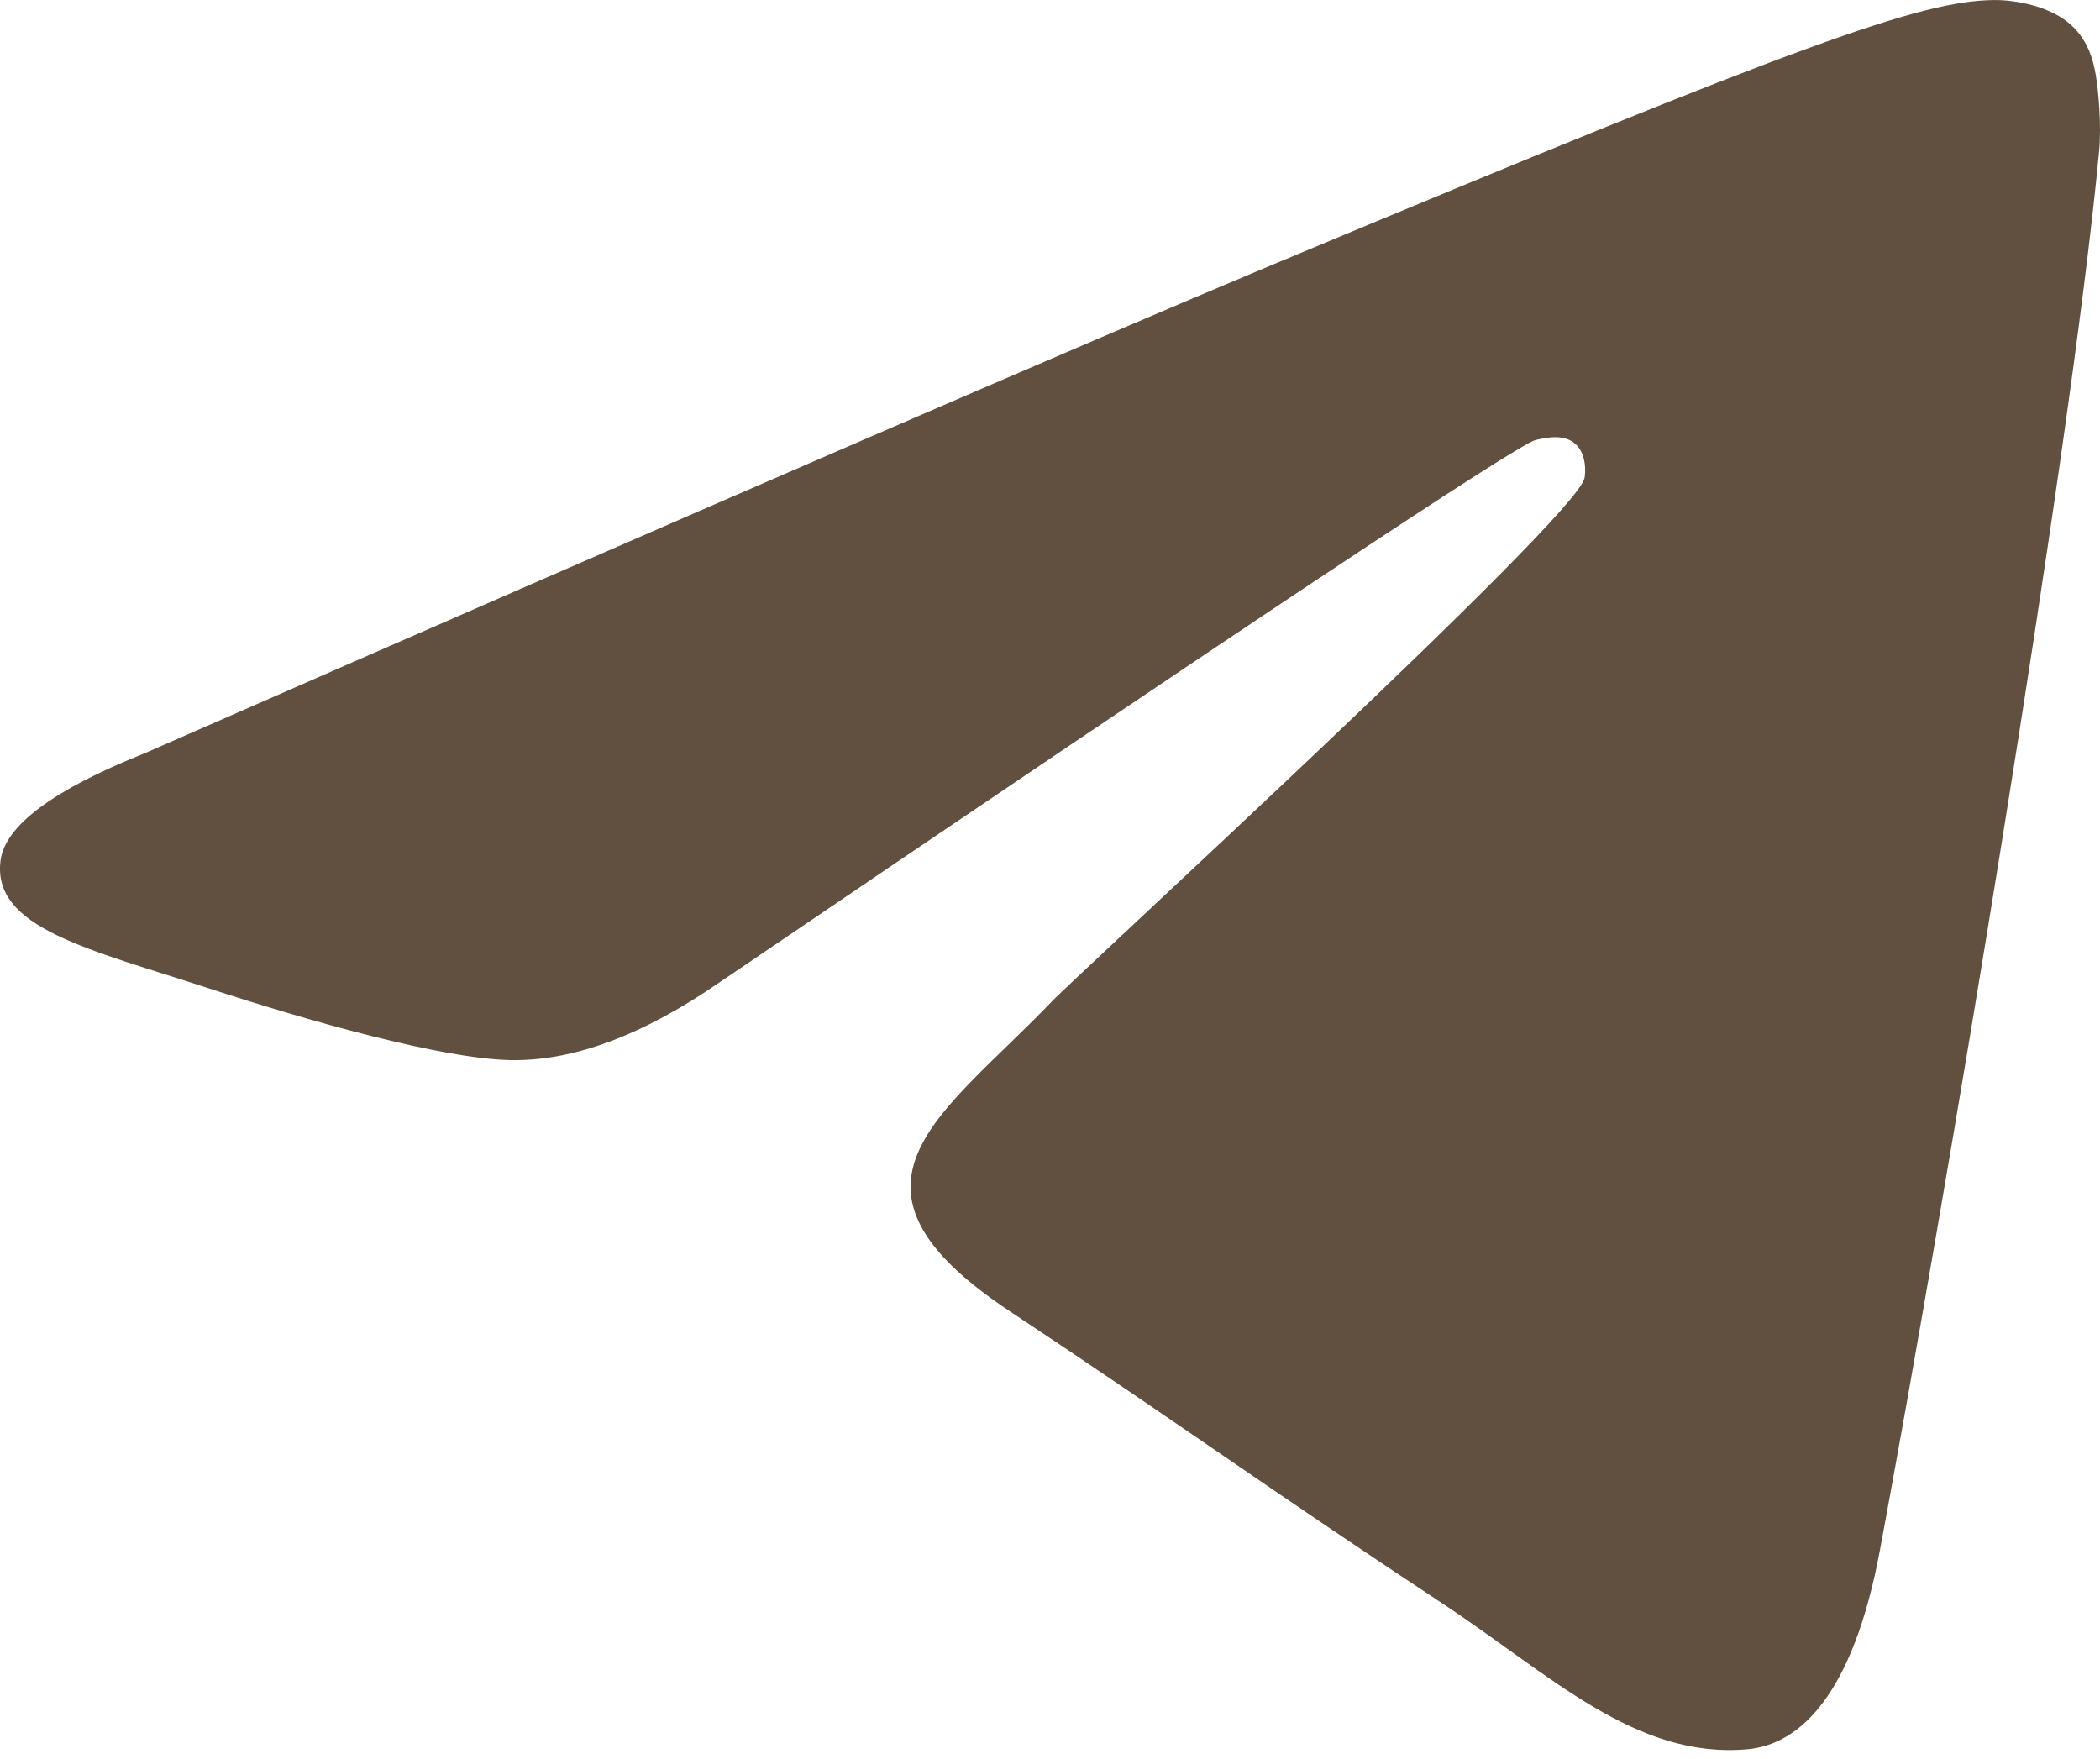 <?xml version="1.0" encoding="UTF-8"?> <svg xmlns="http://www.w3.org/2000/svg" width="80" height="67" viewBox="0 0 80 67" fill="none"> <path fill-rule="evenodd" clip-rule="evenodd" d="M5.5 28.7C26.974 19.291 41.294 13.089 48.459 10.092C68.917 1.536 73.168 0.05 75.938 0.001C76.548 -0.01 77.91 0.142 78.793 0.862C79.538 1.47 79.743 2.291 79.841 2.868C79.939 3.444 80.062 4.758 79.964 5.784C78.856 17.497 74.059 45.921 71.619 59.039C70.586 64.59 68.553 66.451 66.584 66.634C62.306 67.029 59.058 63.791 54.915 61.06C48.431 56.786 44.769 54.126 38.475 49.956C31.202 45.136 35.917 42.487 40.062 38.158C41.147 37.025 59.995 19.786 60.36 18.222C60.405 18.027 60.448 17.298 60.017 16.913C59.586 16.528 58.95 16.659 58.492 16.764C57.841 16.912 47.484 23.796 27.419 37.416C24.48 39.446 21.817 40.435 19.431 40.383C16.801 40.326 11.741 38.888 7.98 37.658C3.367 36.15 -0.3 35.353 0.019 32.792C0.186 31.458 2.012 30.094 5.5 28.7Z" fill="#615040"></path> </svg> 